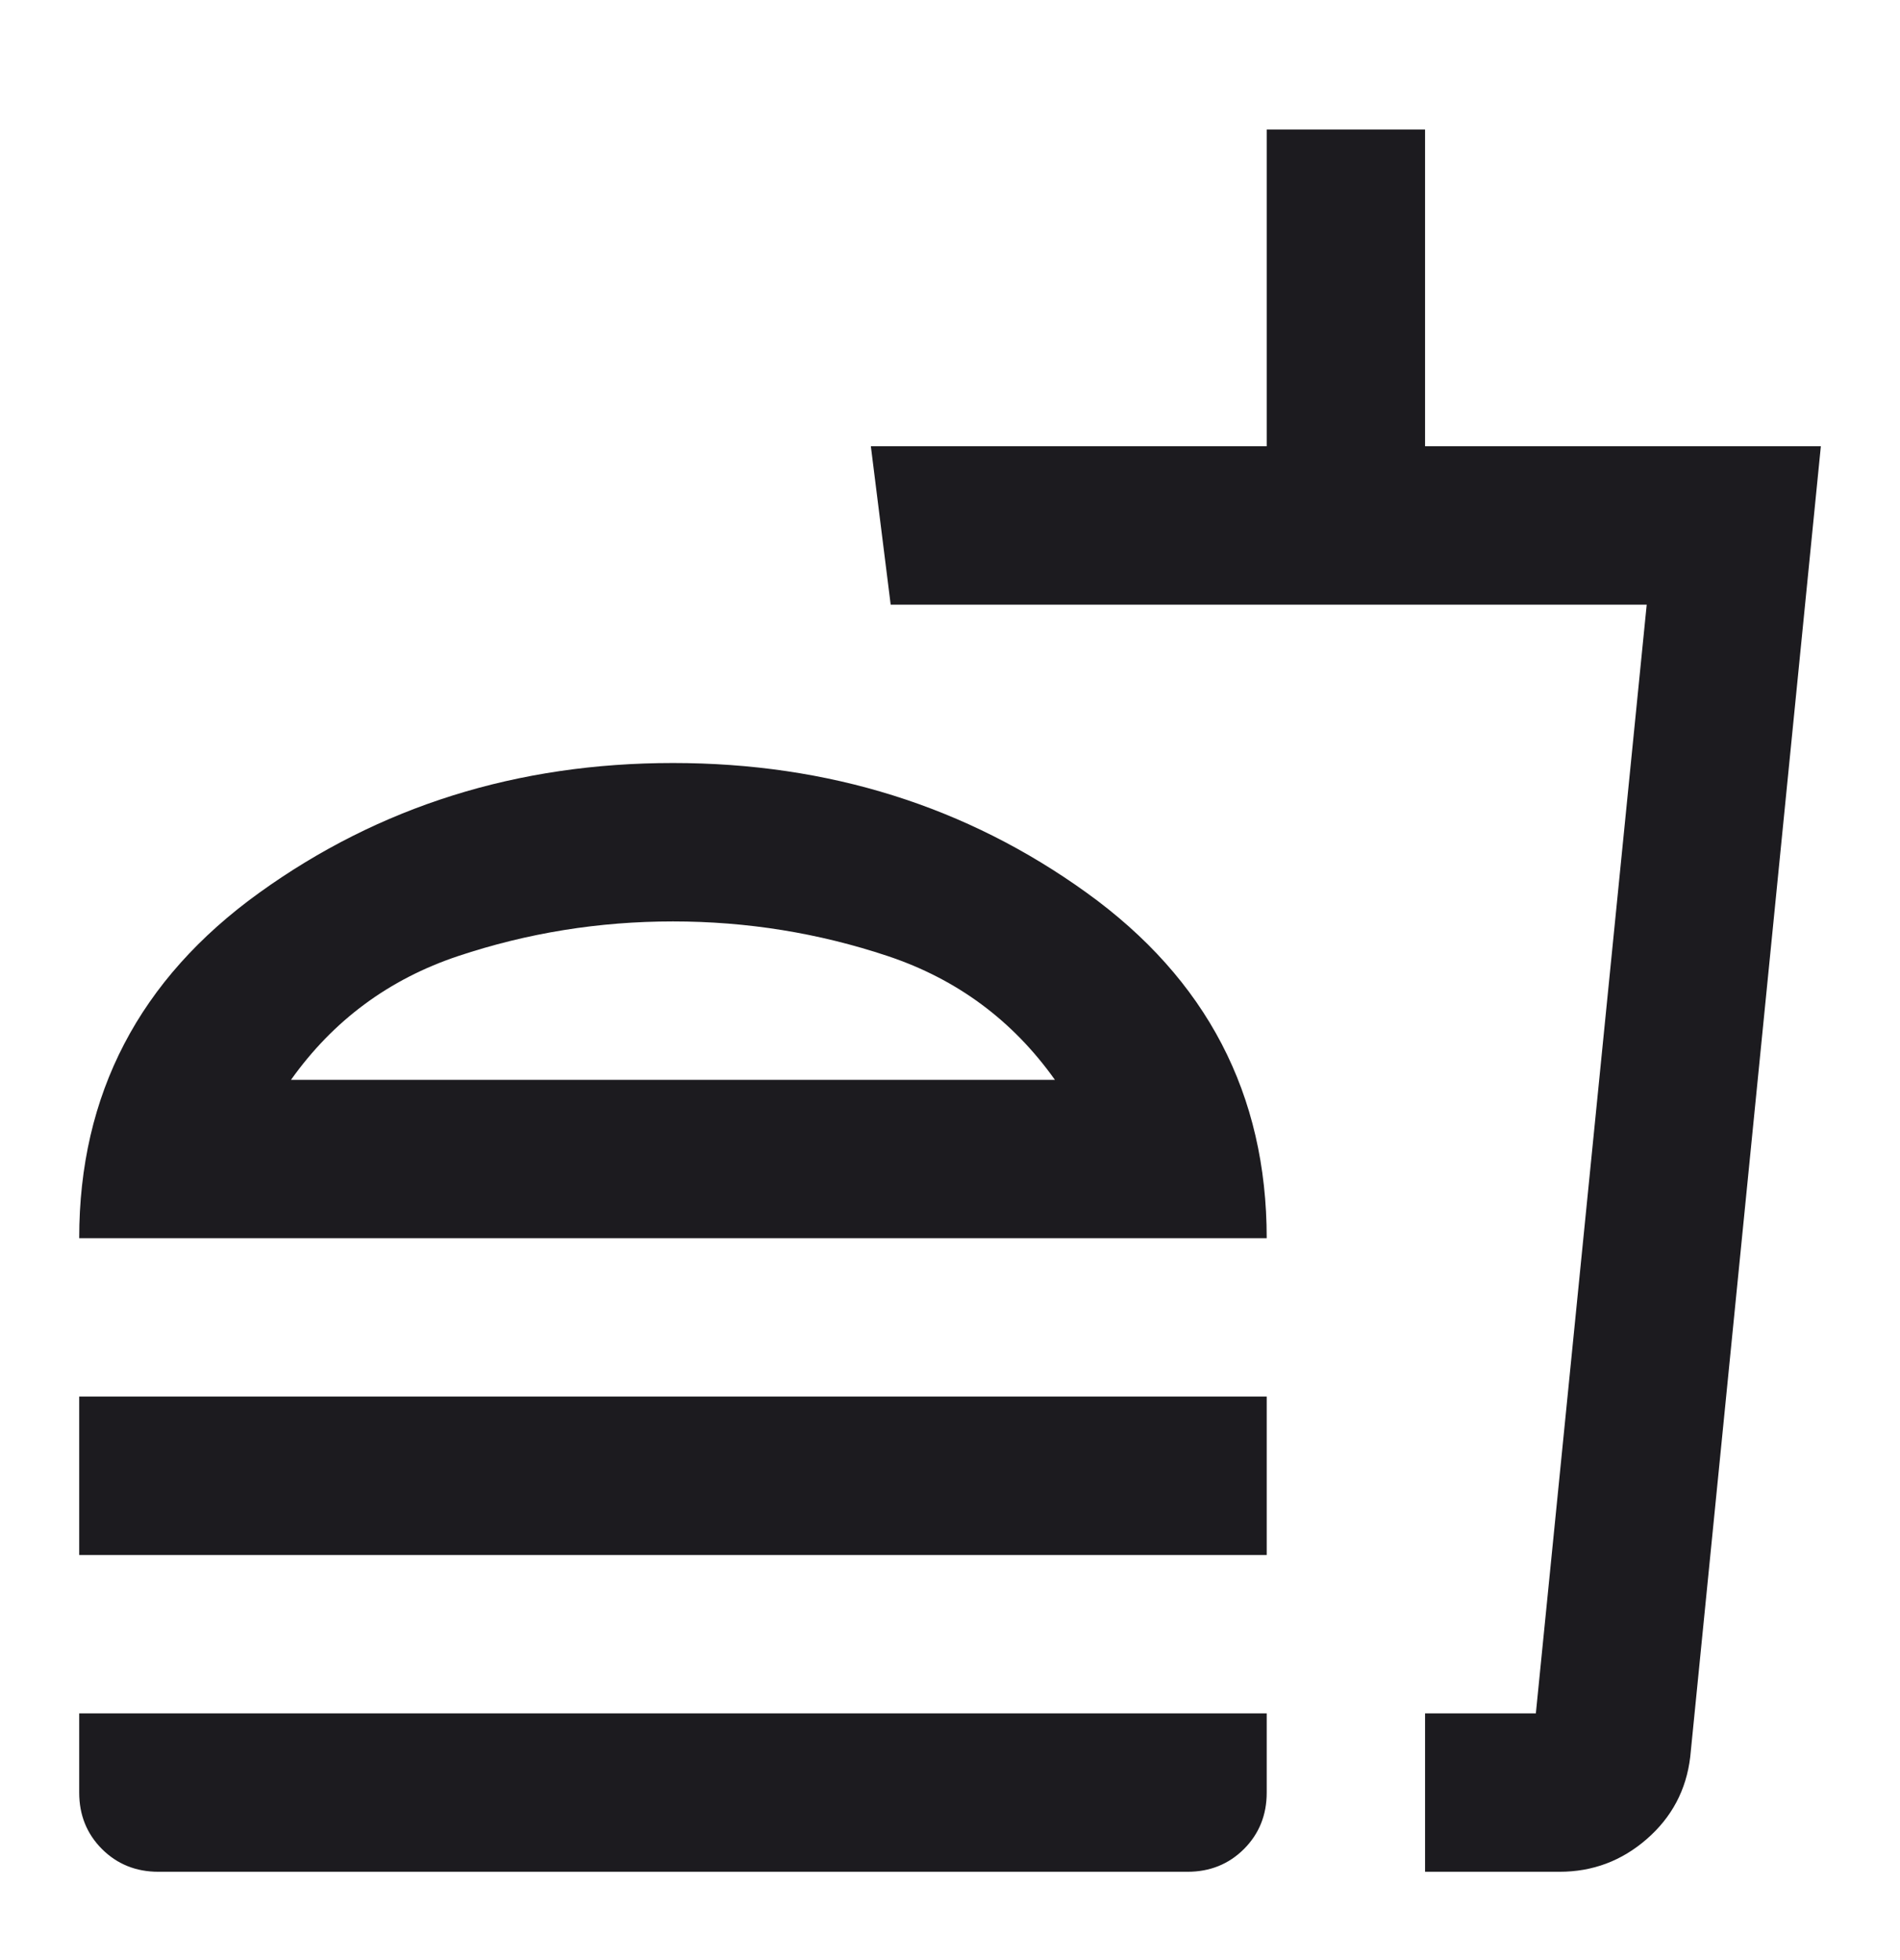 <svg width="32" height="33" viewBox="0 0 32 33" fill="none" xmlns="http://www.w3.org/2000/svg">
<g id="fastfood">
<mask id="mask0_674_6181" style="mask-type:alpha" maskUnits="userSpaceOnUse" x="0" y="0" width="32" height="33">
<rect id="Bounding box" y="0.846" width="32" height="32" fill="#D9D9D9"/>
</mask>
<g mask="url(#mask0_674_6181)">
<path id="fastfood_2" d="M17.767 18.18C17.056 17.18 16.117 16.485 14.951 16.096C13.784 15.707 12.578 15.513 11.334 15.513C10.089 15.513 8.884 15.707 7.717 16.096C6.551 16.485 5.612 17.18 4.901 18.18H17.767ZM1.334 20.846C1.334 18.424 2.345 16.485 4.367 15.03C6.39 13.574 8.712 12.846 11.334 12.846C13.956 12.846 16.278 13.574 18.301 15.03C20.323 16.485 21.334 18.424 21.334 20.846H1.334ZM1.334 26.18V23.513H21.334V26.18H1.334ZM24.001 31.513V28.846H25.867L27.734 10.18H15.001L14.667 7.513H21.334V2.18H24.001V7.513H30.667L28.467 29.58C28.401 30.135 28.156 30.596 27.734 30.963C27.312 31.33 26.823 31.513 26.267 31.513H24.001ZM2.667 31.513C2.29 31.513 1.973 31.385 1.717 31.13C1.462 30.874 1.334 30.558 1.334 30.18V28.846H21.334V30.18C21.334 30.558 21.206 30.874 20.951 31.13C20.695 31.385 20.378 31.513 20.001 31.513H2.667Z" fill="#1C1B1F"/>
</g>
</g>
</svg>
